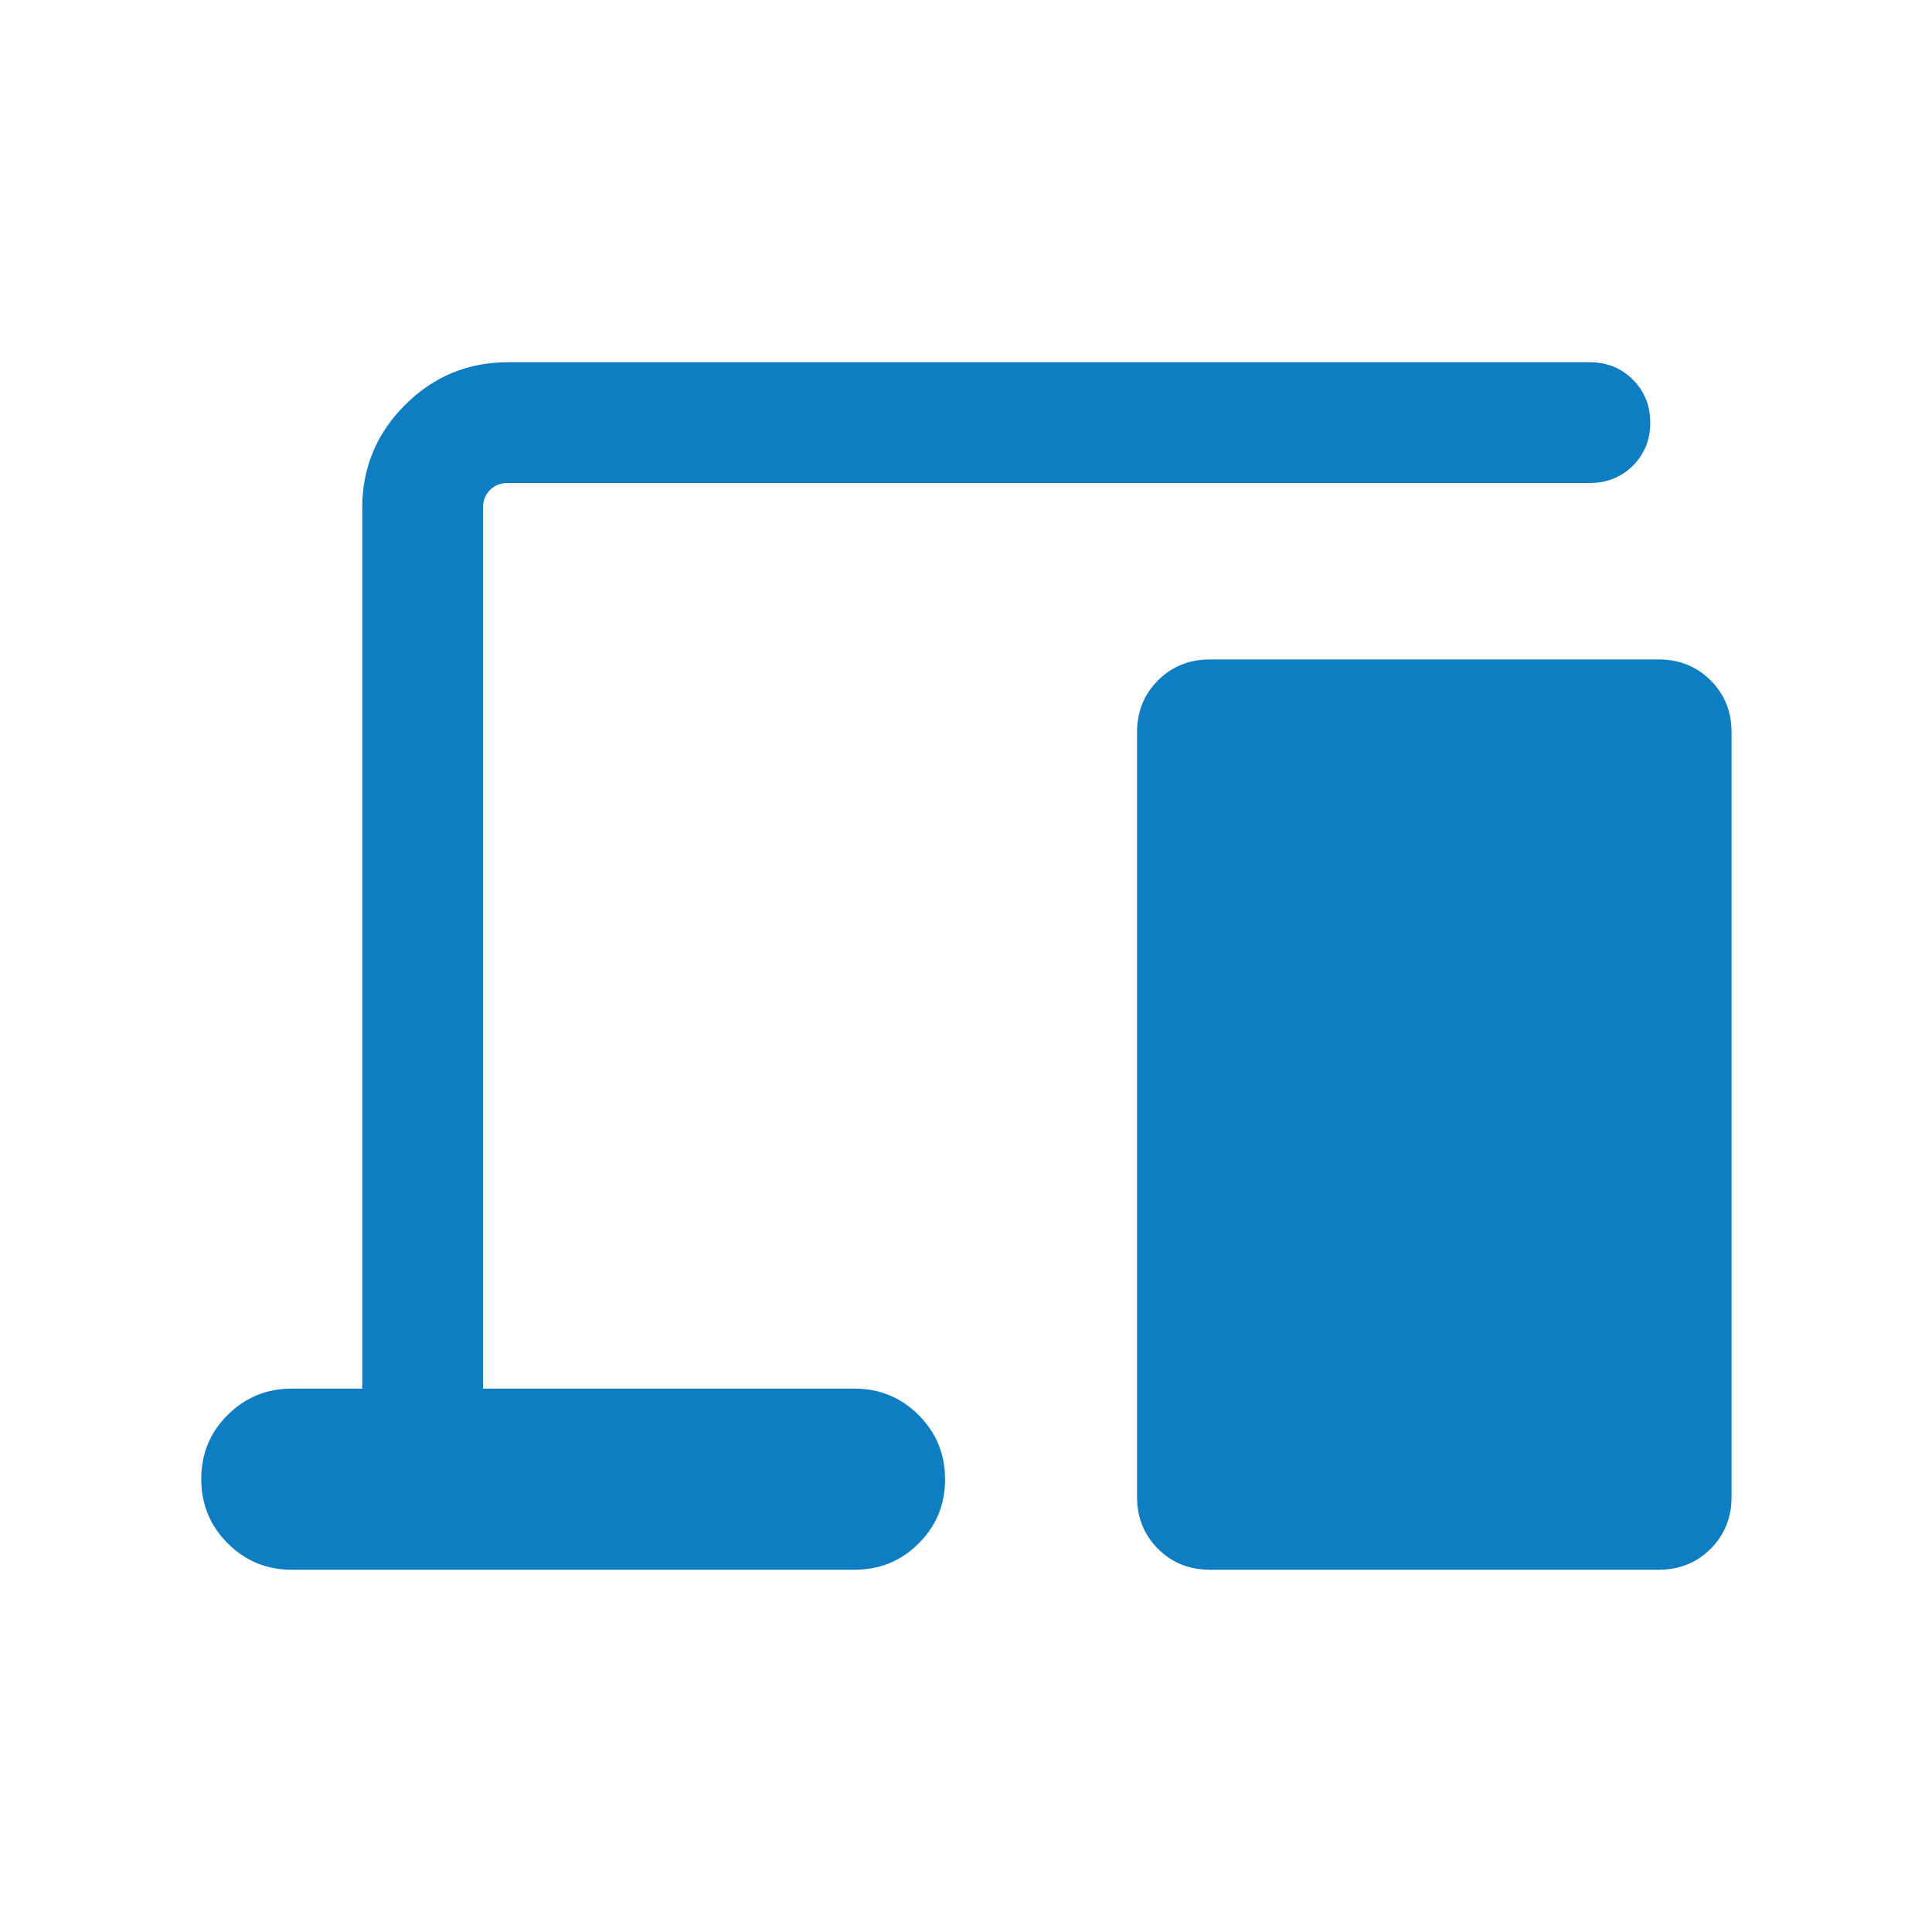 <svg width="24" height="24" viewBox="0 0 24 24" fill="none" xmlns="http://www.w3.org/2000/svg">
<mask id="mask0_781_548" style="mask-type:alpha" maskUnits="userSpaceOnUse" x="0" y="0" width="24" height="24">
<rect width="24" height="24" fill="#D9D9D9"/>
</mask>
<g mask="url(#mask0_781_548)">
<path d="M3.625 19.5C3.312 19.5 3.047 19.39 2.828 19.171C2.609 18.952 2.5 18.686 2.5 18.373C2.5 18.06 2.609 17.795 2.828 17.577C3.047 17.359 3.312 17.25 3.625 17.25H4.5V6.308C4.5 5.811 4.677 5.385 5.031 5.031C5.385 4.677 5.811 4.5 6.308 4.5H19.75C19.962 4.5 20.141 4.572 20.284 4.716C20.428 4.86 20.5 5.038 20.5 5.25C20.5 5.463 20.428 5.641 20.284 5.785C20.141 5.928 19.962 6 19.75 6H6.308C6.218 6 6.144 6.029 6.087 6.087C6.029 6.144 6 6.218 6 6.308V17.25H10.615C10.928 17.25 11.194 17.36 11.412 17.579C11.631 17.798 11.74 18.064 11.74 18.377C11.74 18.69 11.631 18.955 11.412 19.173C11.194 19.391 10.928 19.5 10.615 19.5H3.625ZM15.029 19.5C14.773 19.5 14.558 19.413 14.385 19.24C14.212 19.067 14.125 18.852 14.125 18.596V9.096C14.125 8.84 14.212 8.625 14.385 8.452C14.558 8.279 14.773 8.192 15.029 8.192H20.606C20.862 8.192 21.076 8.279 21.25 8.452C21.423 8.625 21.51 8.84 21.51 9.096V18.596C21.51 18.852 21.423 19.067 21.25 19.24C21.076 19.413 20.862 19.5 20.606 19.5H15.029Z" fill="#0F7DC2"/>
</g>
</svg>
